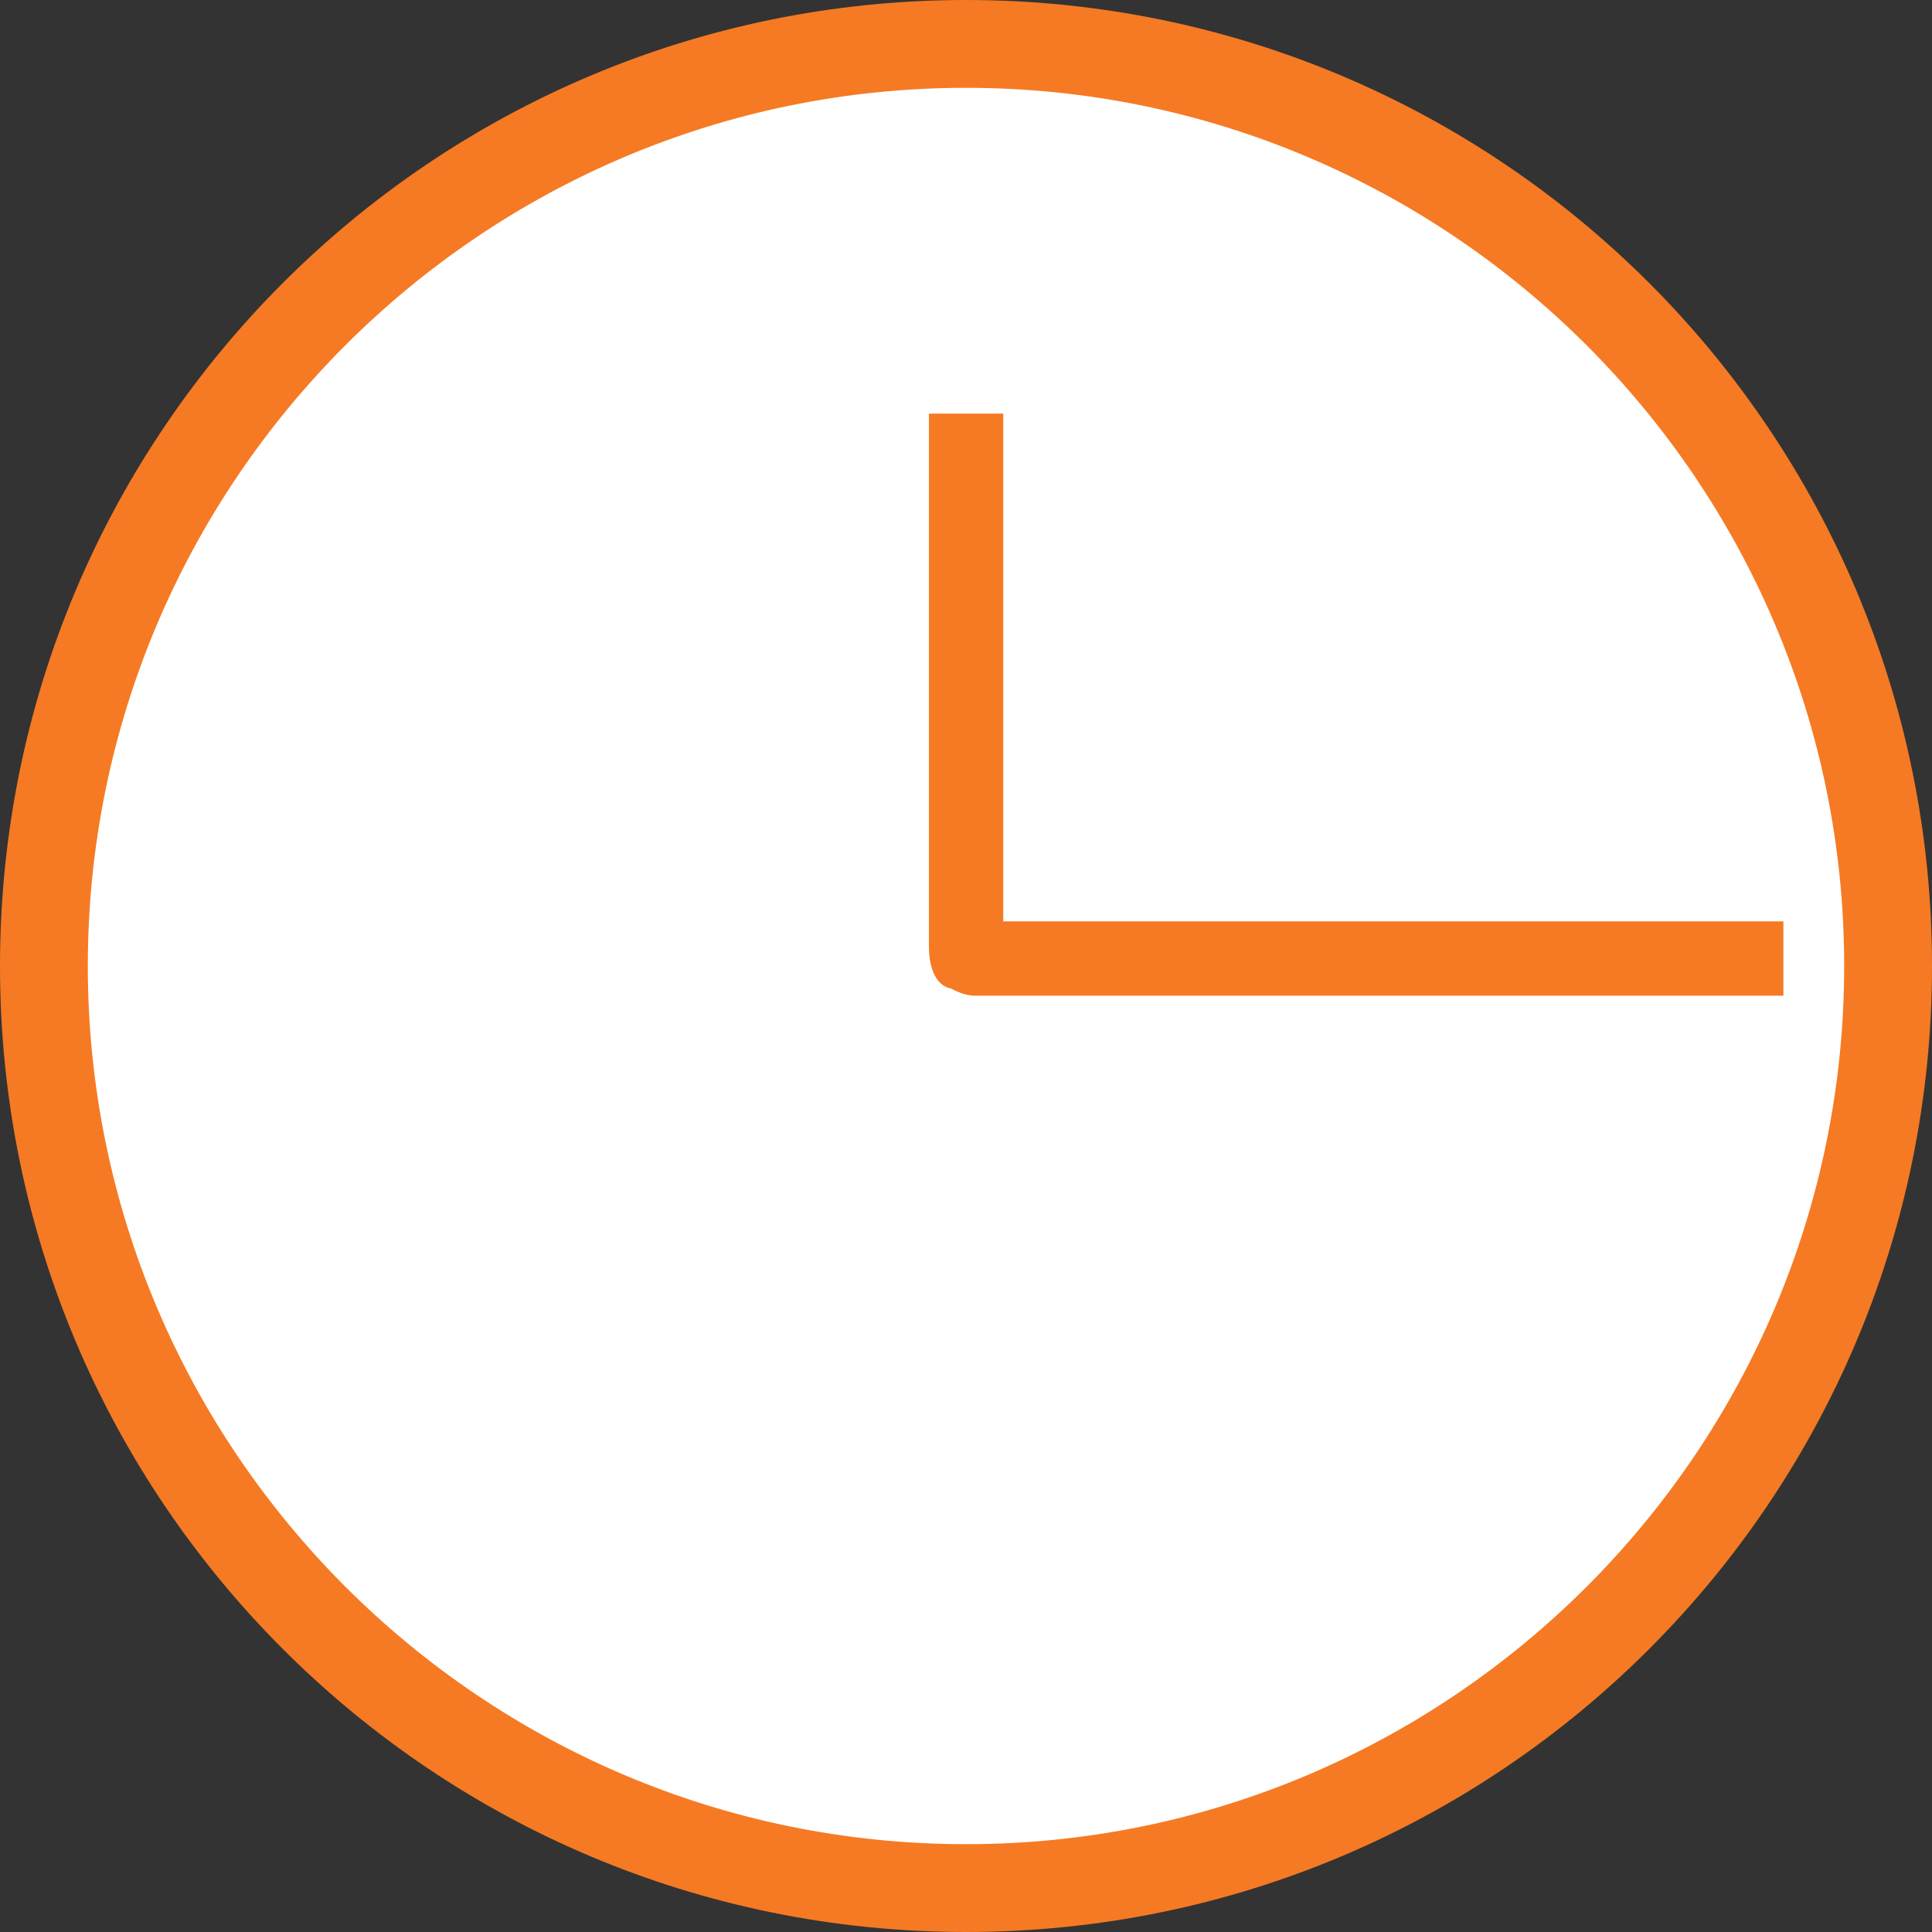 <?xml version="1.0" encoding="UTF-8"?>
<svg id="_レイヤー_2" data-name="レイヤー 2" xmlns="http://www.w3.org/2000/svg" viewBox="0 0 110 110">
  <rect x="0" y="0" width="110" height="110" fill="#333333" stroke="none"/>
  <defs>
    <style>
      .cls-1 {
        fill: #fff;
      }

      .cls-2 {
        fill: #f57a23;
      }
    </style>
  </defs>
  <g id="_コンテンツ" data-name="コンテンツ">
    <g>
      <g>
        <circle class="cls-1" cx="55" cy="55" r="52.5"/>
        <path class="cls-2" d="m55,5c27.57,0,50,22.43,50,50s-22.43,50-50,50S5,82.57,5,55,27.43,5,55,5m0-5C24.62,0,0,24.62,0,55s24.62,55,55,55,55-24.62,55-55S85.38,0,55,0h0Z"/>
      </g>
      <path class="cls-2" d="m53.36,54.58h0c1-1.28.95-2.12,2.12-2.12h46.06s0,4.23,0,4.23h-46.06c-1.17,0-3.12-1.39-2.12-2.12Z"/>
      <path class="cls-2" d="m57.12,56.3h-2.75c-1,0-1.48-1.07-1.48-2.4v-30.35s4.23,0,4.23,0v32.75Z"/>
    </g>
  </g>
</svg>